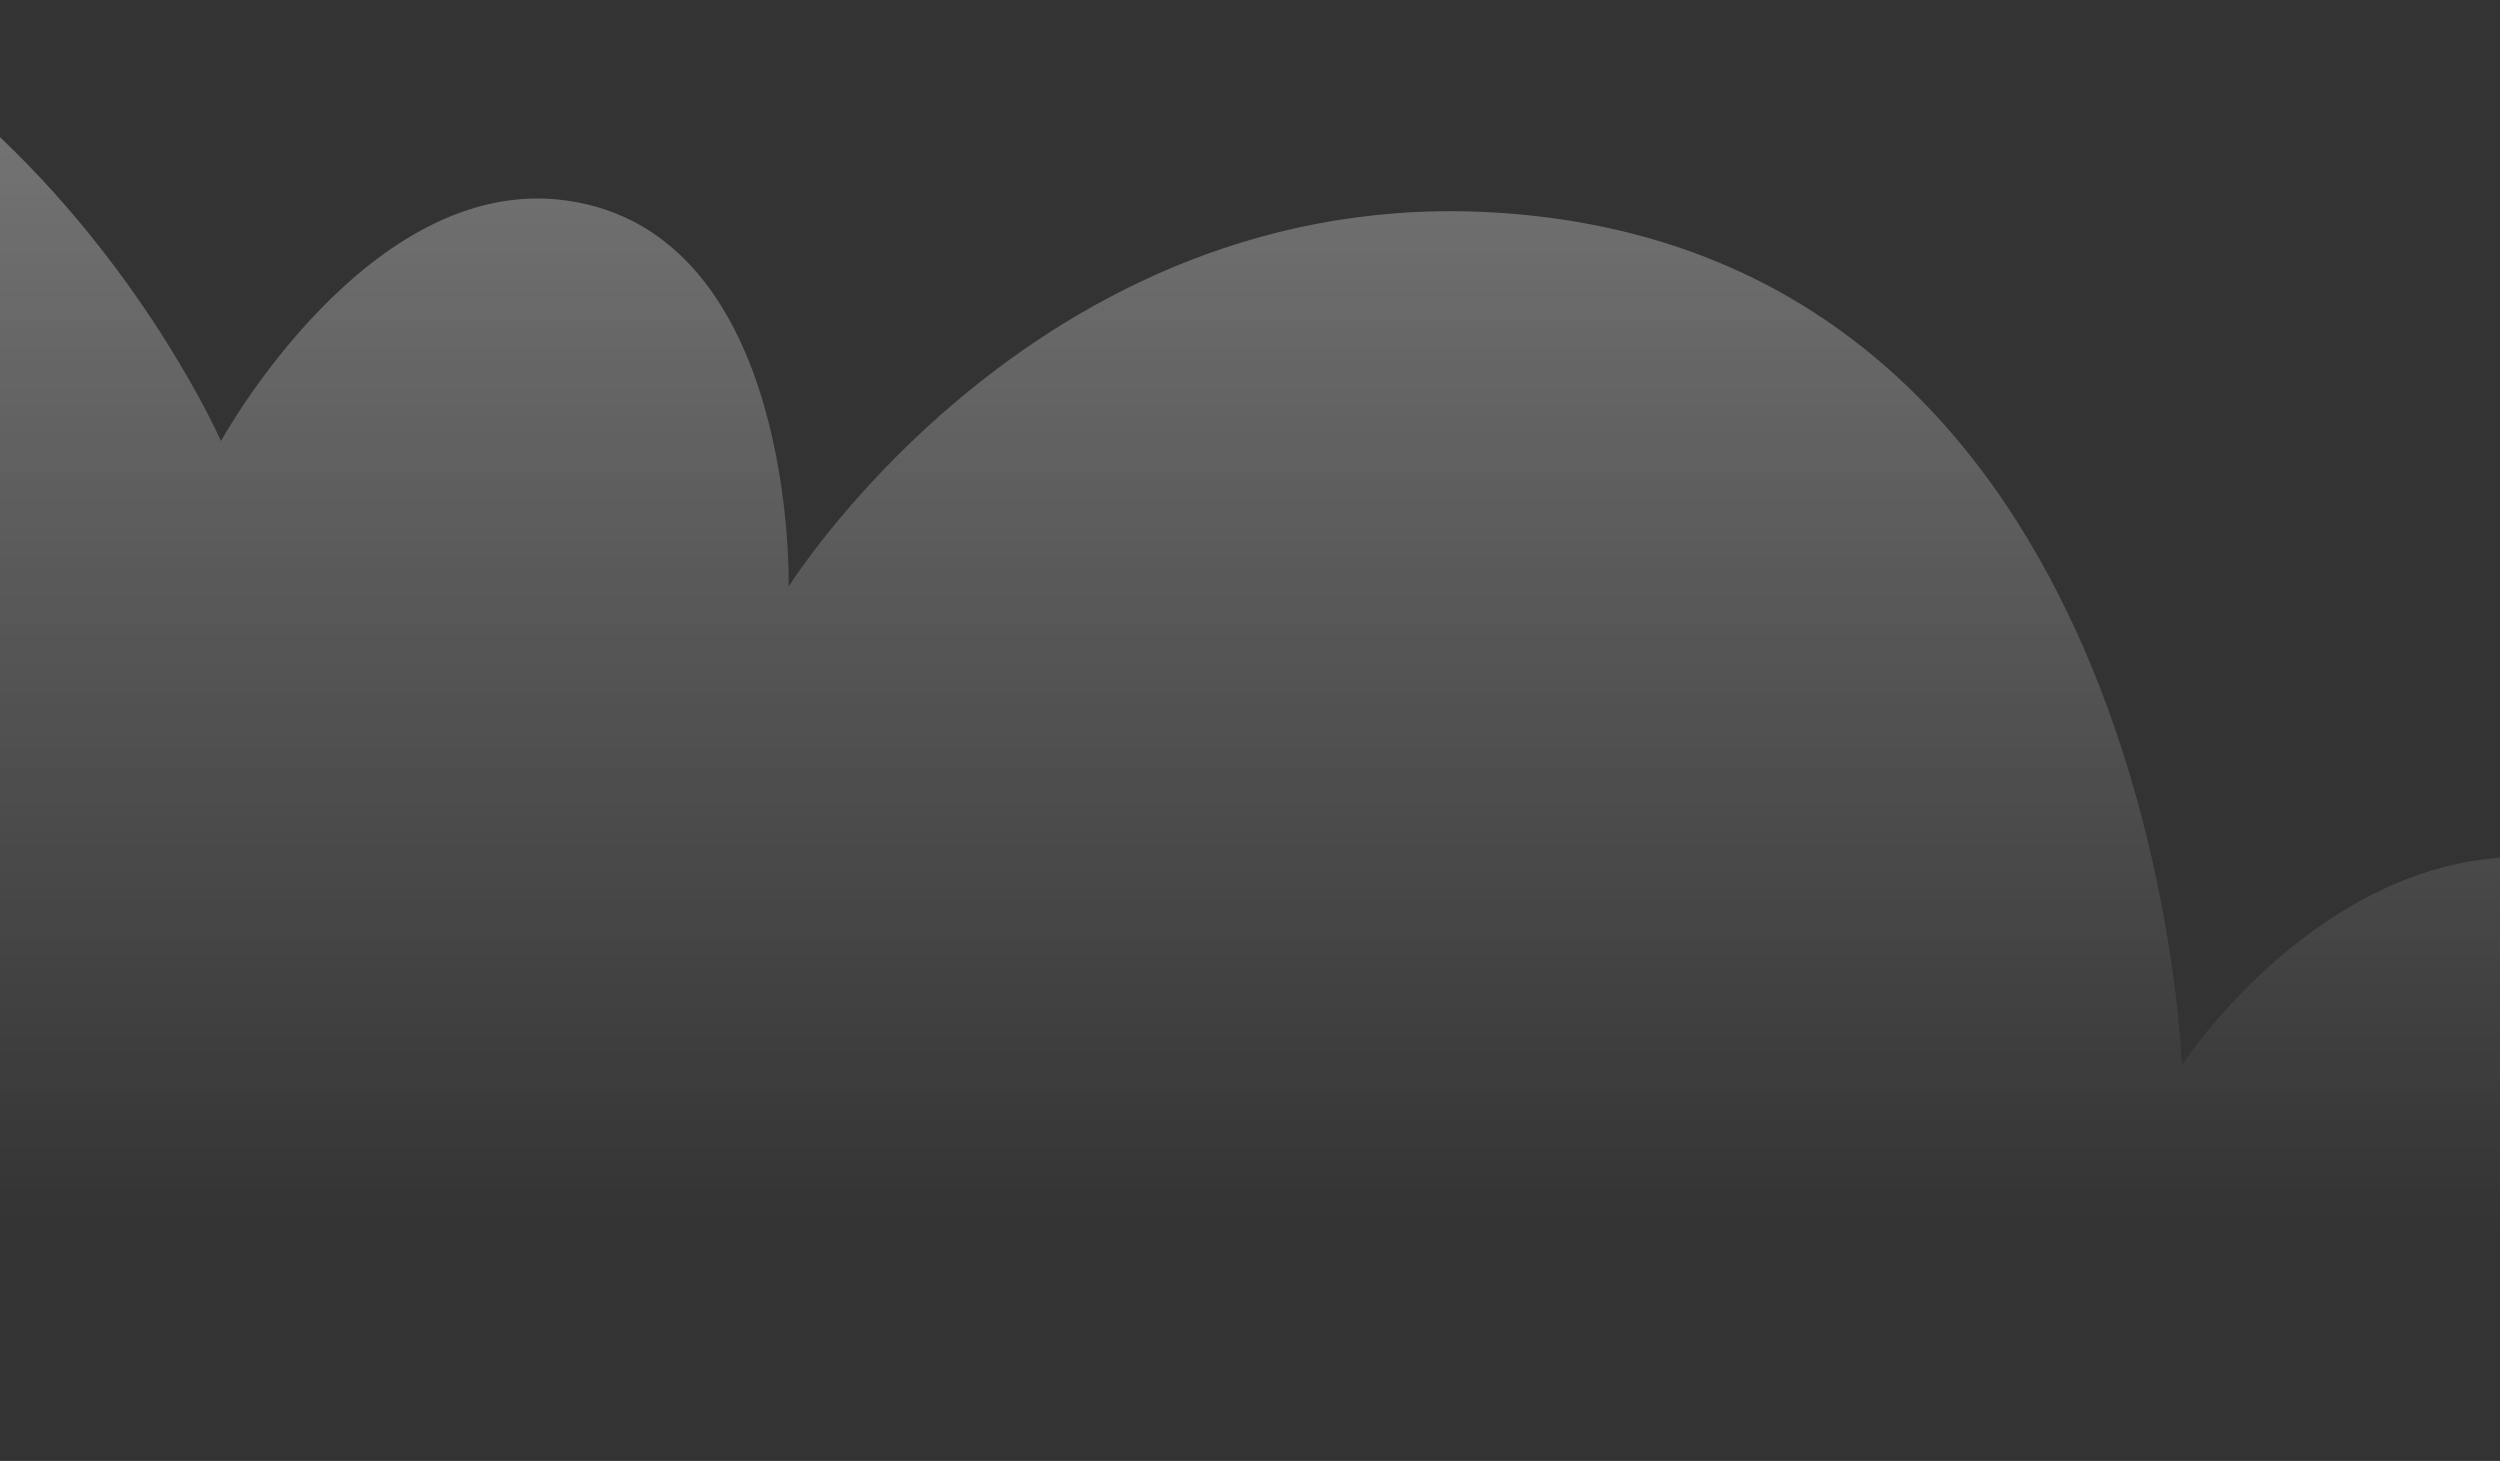 <svg fill="none" height="561" width="960" xmlns="http://www.w3.org/2000/svg" xmlns:xlink="http://www.w3.org/1999/xlink"><rect width="100%" height="100%" fill="#333333" stroke="none"/><linearGradient id="a" gradientUnits="userSpaceOnUse" x1="287.844" x2="287.844" y1="-874.924" y2="475.067"><stop offset="0" stop-color="#fff"/><stop offset="1" stop-color="#fff" stop-opacity="0"/></linearGradient><path d="m2493.98 470.079c-106 3.753-168.58 49.214-168.58 49.214s-11.52-23.982-50.02-24.607c-38.49-.626-72.04 24.607-72.04 24.607s-25.32-90.087-83.36-87.168c-57.84 2.92-128.45 87.168-128.45 87.168s-74.1-118.031-134.82-115.528c-60.72 2.502-98.6 66.731-98.6 66.731s-7.82-158.695-222.92-175.587c-215.1-16.891-279.11 188.724-279.11 188.724s-2.06-69.65-75.13-69.65-98.8 56.721-98.8 56.721-14.62-123.244-89.338-139.093c-91.803-19.393-154.995 77.367-154.995 77.367s-9.469-294.452-242.476-325.315c-188.547-25.023-292.495 141.597-292.495 141.597s3.294-135.966-85.422-148.27c-76.16-10.635-132.56 92.381-132.56 92.381s-108.269-246.488-349.098-189.35c-240.829 57.347-275.616 274.641-275.616 274.641s-39.109-141.804-138.528-129.5c-99.42 12.512-132.148 147.434-132.148 147.434s-142.029-375.155-481.244-295.494c-339.43 79.66-371.13 419.155-371.13 419.155s-44.46-85.499-103.95-61.935c-71.63 28.361-52.9 118.865-52.9 118.865s-73.89-180.591-187.93-137.424c-114.03 43.167-100.86 245.237-100.86 245.237h4793.54c-.21 0-85.22-94.675-191.02-90.921z" fill="url(#a)"/></svg>